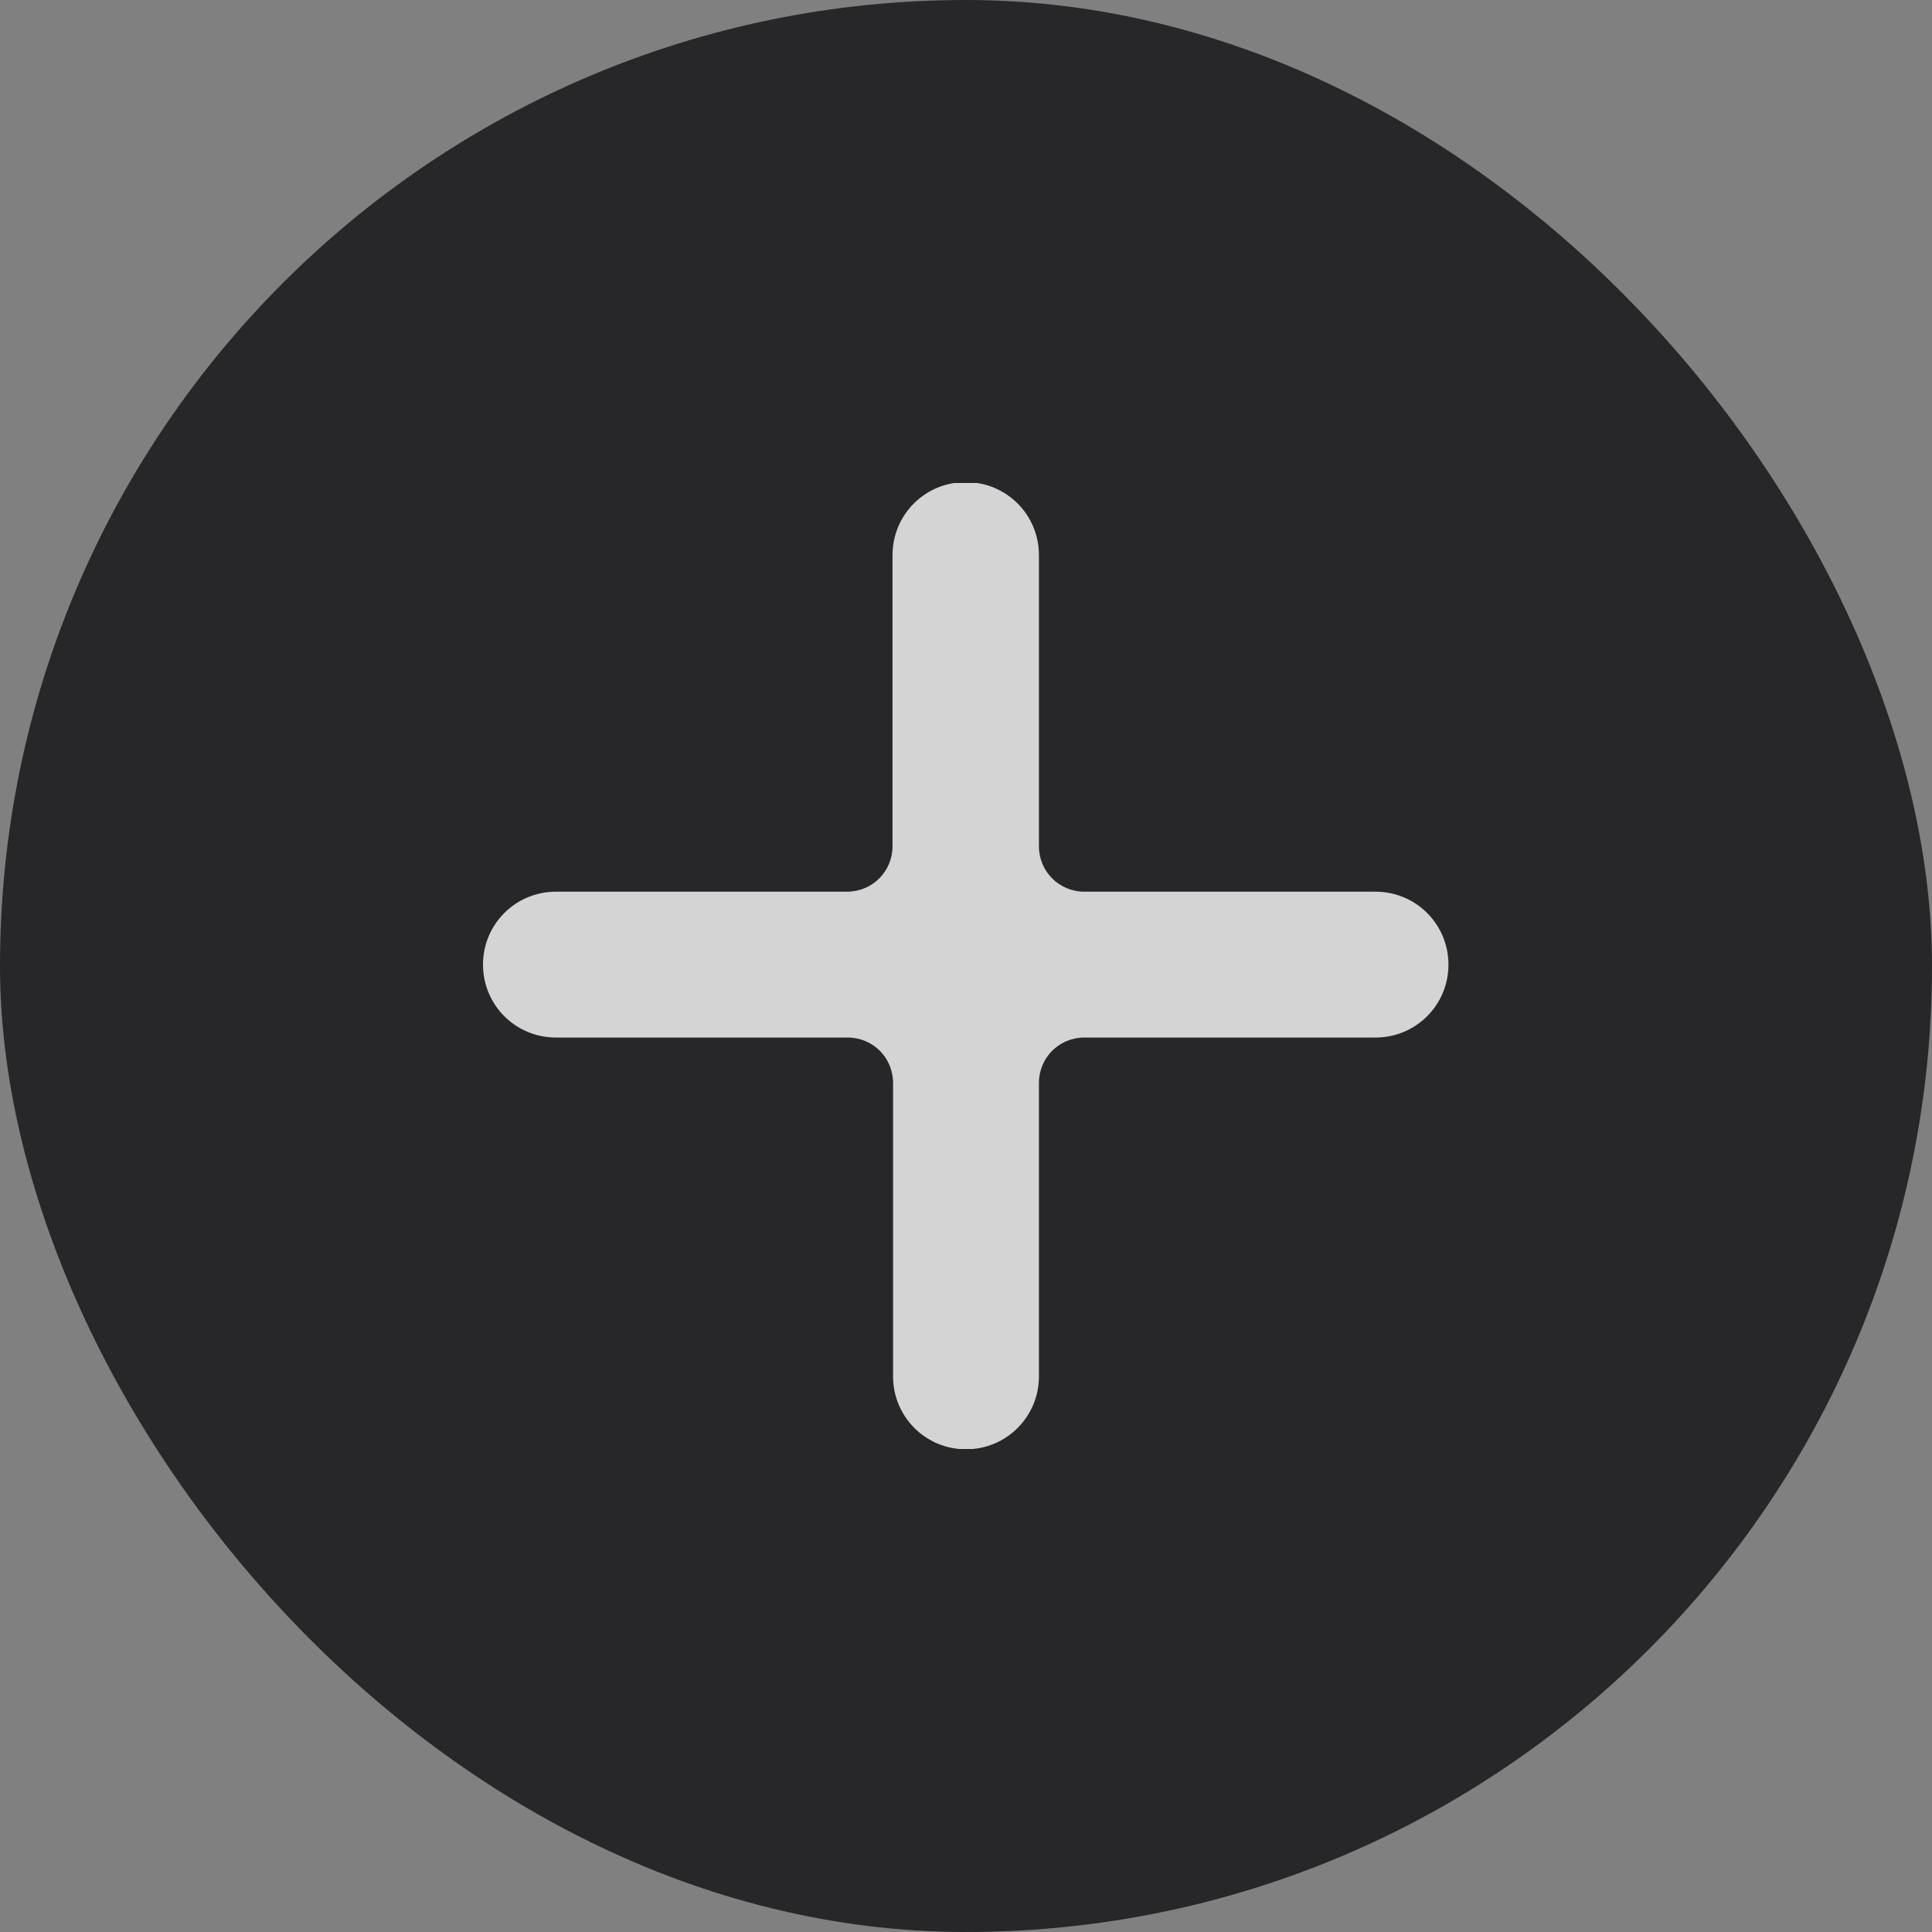 <svg width="32" height="32" viewBox="0 0 32 32" fill="none" xmlns="http://www.w3.org/2000/svg">
<rect x="0" y="0" width="32" height="32" fill="#808080" stroke="none"/>
<rect width="32" height="32" rx="16" fill="#1D1D1F" fill-opacity="0.9"/>
<g opacity="0.8" clip-path="url(#clip0_1_97)">
<g clip-path="url(#clip1_1_97)">
<g clip-path="url(#clip2_1_97)">
<path d="M16 7.986C16.669 7.986 17.208 8.525 17.208 9.194V14.016C17.208 14.434 17.542 14.769 17.96 14.769H22.783C23.452 14.769 23.991 15.308 23.991 15.977C23.991 16.646 23.452 17.185 22.783 17.185H17.96C17.542 17.185 17.208 17.519 17.208 17.937V22.797C17.208 23.466 16.669 24.005 16 24.005C15.331 24.005 14.792 23.466 14.792 22.797V17.937C14.792 17.519 14.458 17.185 14.04 17.185H9.208C8.539 17.185 8 16.646 8 15.977C8 15.308 8.539 14.769 9.208 14.769H14.03C14.448 14.769 14.783 14.434 14.783 14.016V9.194C14.783 8.525 15.322 7.986 15.991 7.986H16Z" fill="white"/>
</g>
</g>
</g>
<defs>
<clipPath id="clip0_1_97">
<rect width="16" height="16" fill="white" transform="translate(8 8)"/>
</clipPath>
<clipPath id="clip1_1_97">
<rect width="16" height="16" fill="white" transform="translate(8 8)"/>
</clipPath>
<clipPath id="clip2_1_97">
<rect width="16" height="16.028" fill="white" transform="translate(8 7.986)"/>
</clipPath>
</defs>
</svg>

